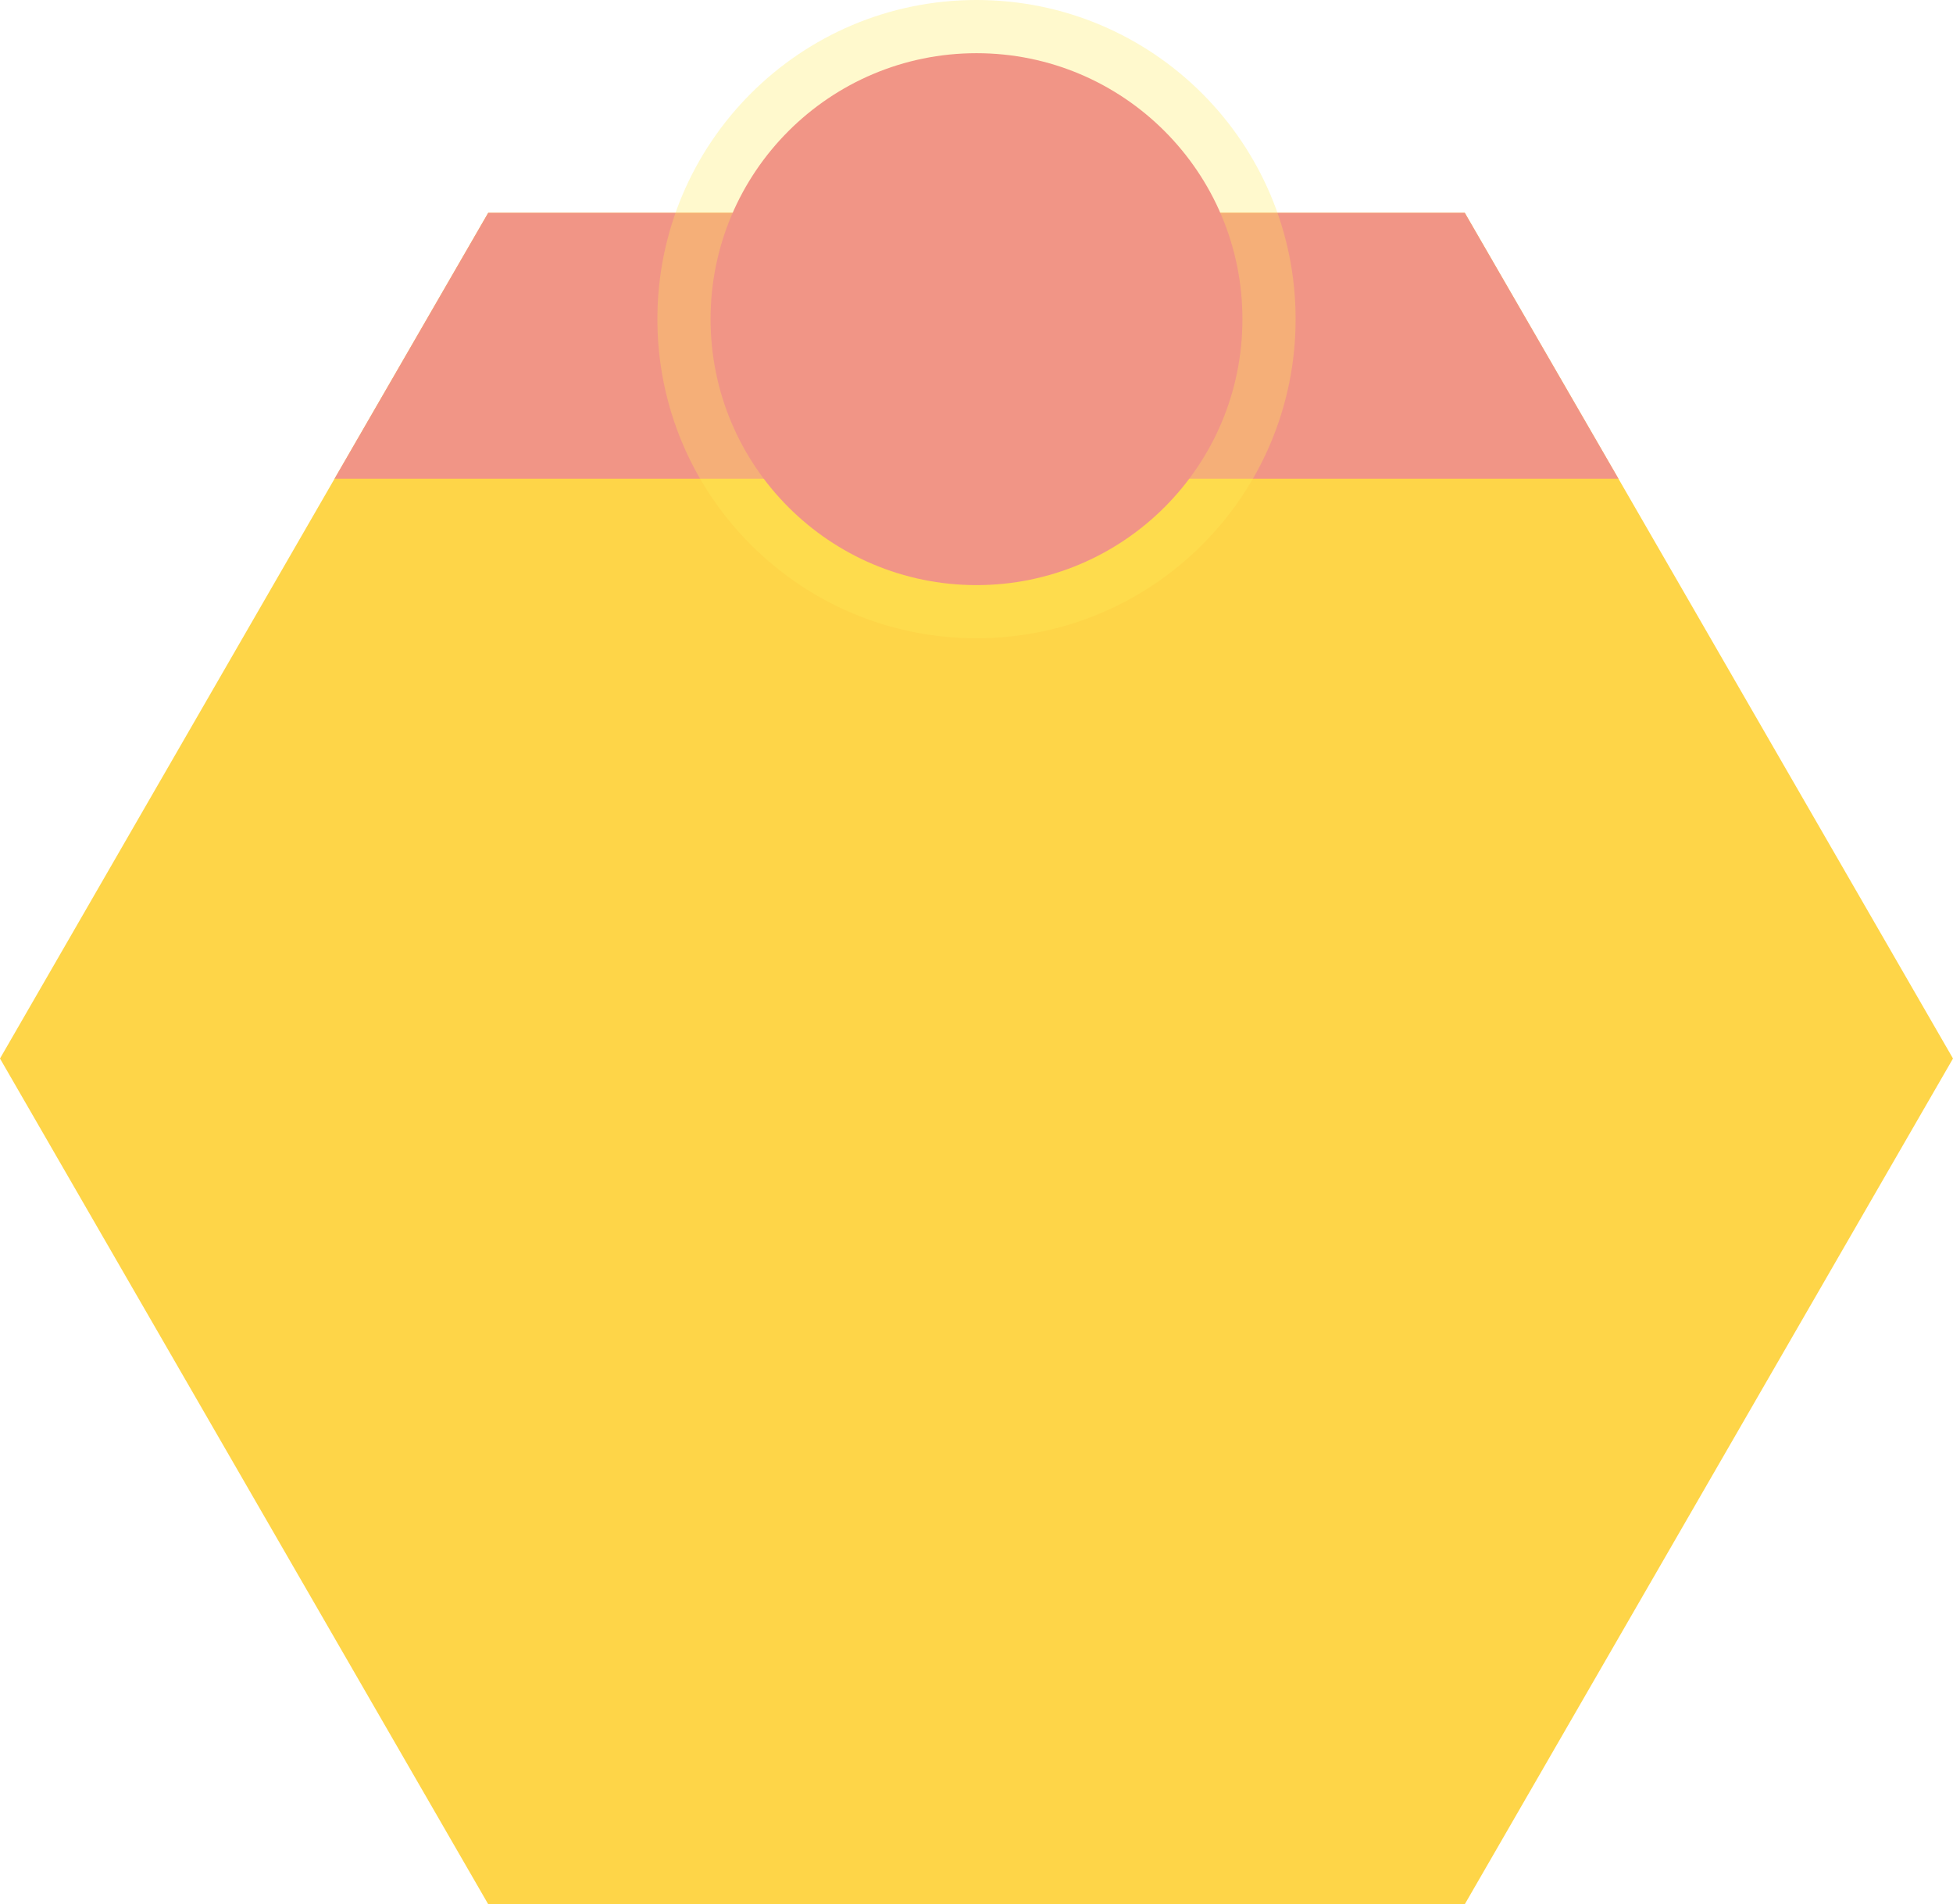 <?xml version="1.0" encoding="UTF-8" standalone="no"?><svg xmlns="http://www.w3.org/2000/svg" xmlns:xlink="http://www.w3.org/1999/xlink" fill="none" height="358" preserveAspectRatio="xMidYMid meet" style="fill: none" version="1" viewBox="0.0 0.0 367.2 358.0" width="367.2" zoomAndPan="magnify"><g id="change1_1"><path d="M367.2 199L275.4 358H91.8L0 199L62.9 90L91.8 40H275.4L304.3 90L367.2 199Z" fill="#fed548"/></g><g id="change2_1"><path d="M304.3 90H62.9L91.8 40H275.4L304.3 90Z" fill="#f19586"/></g><g id="change3_1"><path d="M183.6 120C216.737 120 243.6 93.137 243.6 60C243.6 26.863 216.737 0 183.6 0C150.463 0 123.6 26.863 123.6 60C123.6 93.137 150.463 120 183.6 120Z" fill="#ffe959" opacity="0.3"/></g><g id="change2_2"><path d="M183.6 110C211.214 110 233.6 87.614 233.6 60C233.6 32.386 211.214 10 183.6 10C155.986 10 133.6 32.386 133.6 60C133.6 87.614 155.986 110 183.6 110Z" fill="#f19586"/></g></svg>